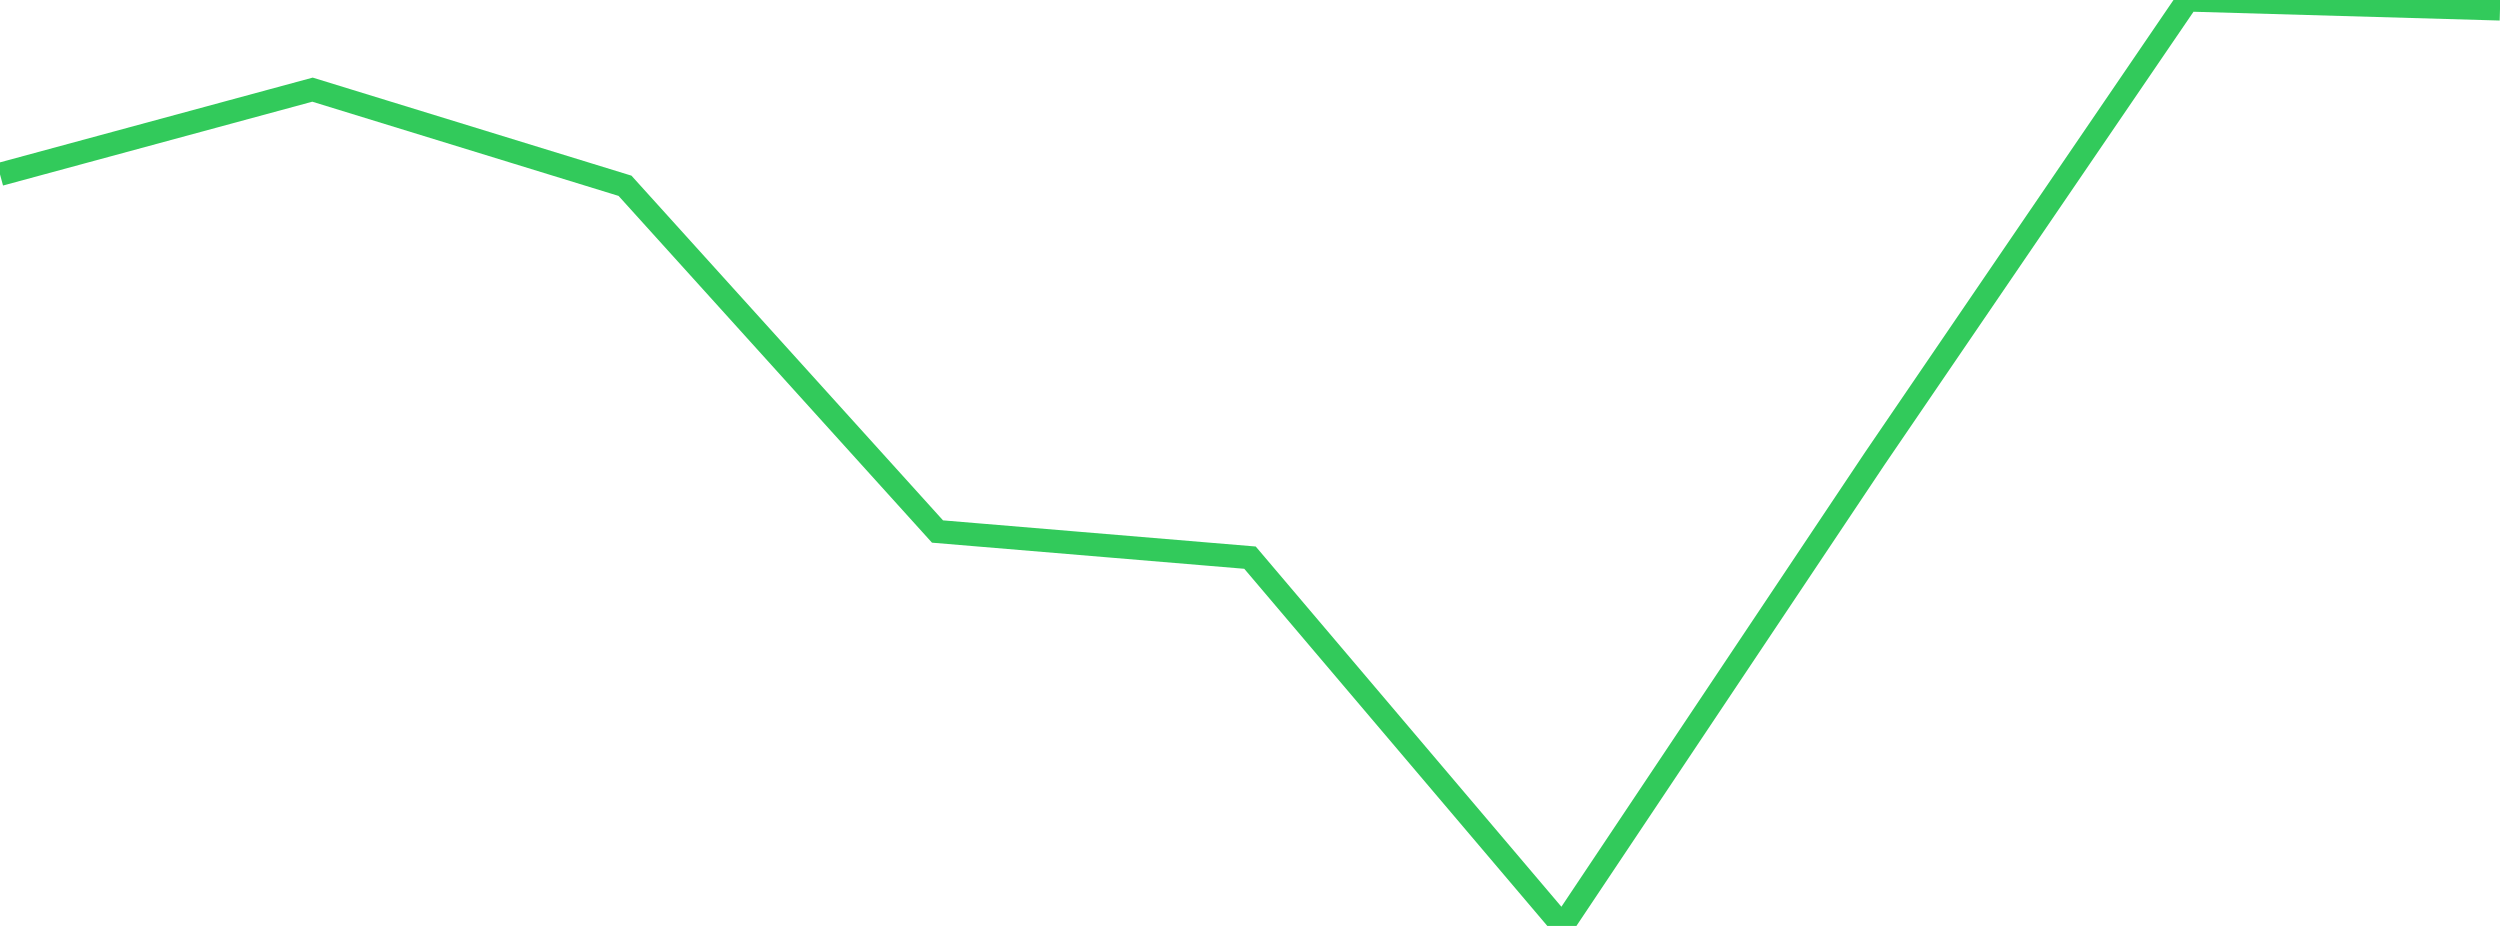 <?xml version="1.0" standalone="no"?>
<!DOCTYPE svg PUBLIC "-//W3C//DTD SVG 1.1//EN" "http://www.w3.org/Graphics/SVG/1.1/DTD/svg11.dtd">

<svg width="135" height="50" viewBox="0 0 135 50" preserveAspectRatio="none" 
  xmlns="http://www.w3.org/2000/svg"
  xmlns:xlink="http://www.w3.org/1999/xlink">


<polyline points="0.0, 9.415 16.875, 4.841 33.75, 10.032 50.625, 28.702 67.5, 30.113 84.375, 50.0 101.25, 24.744 118.125, 0.0 135.0, 0.484" fill="none" stroke="#32ca5b" stroke-width="1.25"/>

</svg>